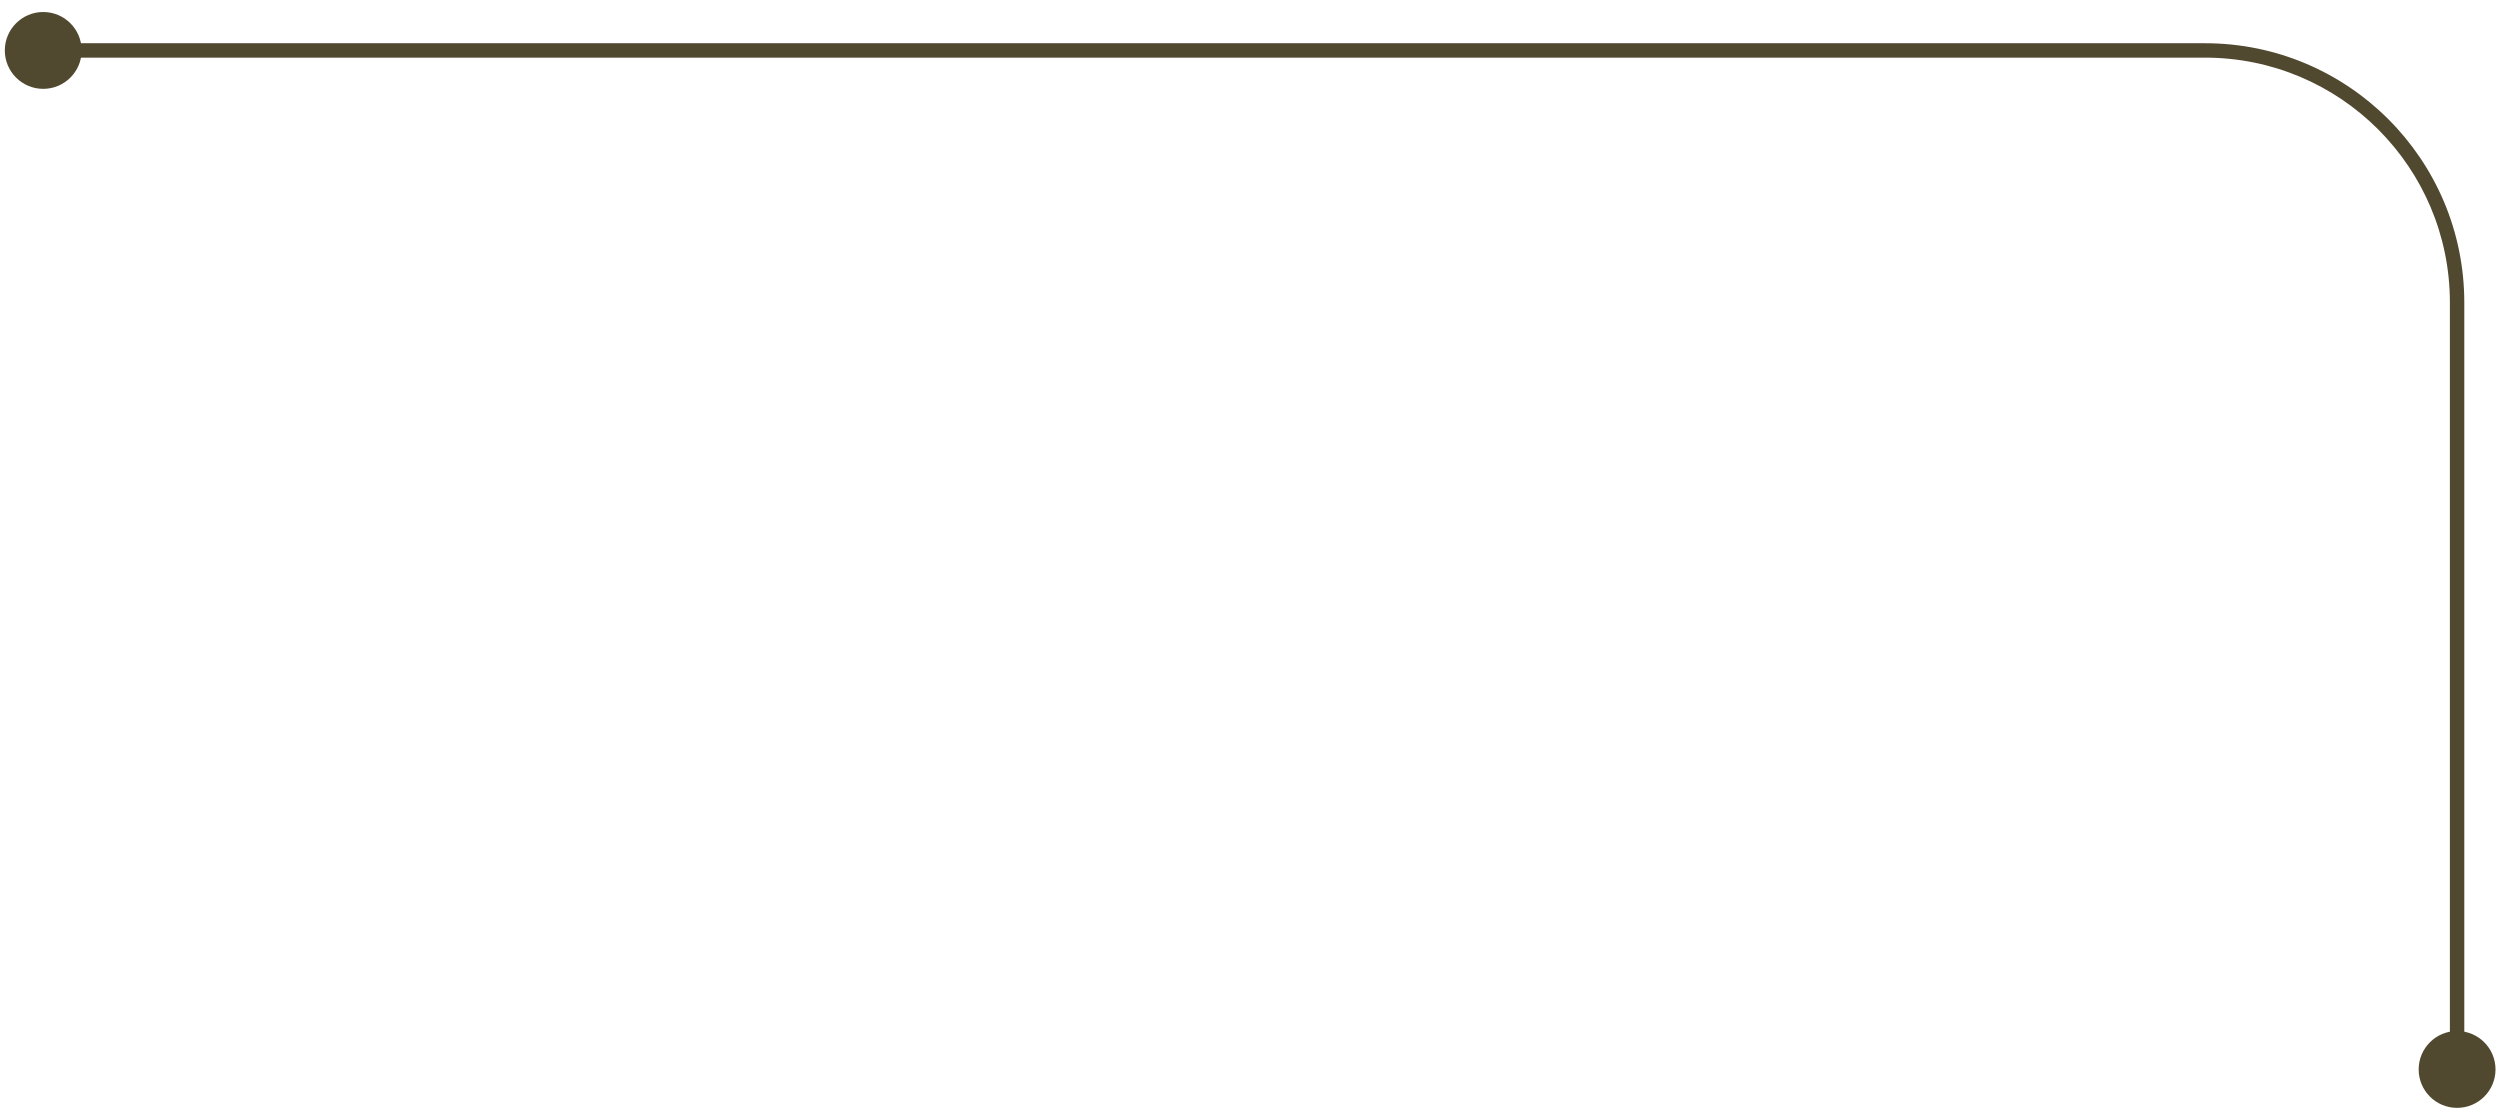 <?xml version="1.0" encoding="utf-8"?>
<svg xmlns="http://www.w3.org/2000/svg" fill="none" height="100%" overflow="visible" preserveAspectRatio="none" style="display: block;" viewBox="0 0 347 154" width="100%">
<g filter="url(#filter0_d_0_3268)" id="Vector 2">
<path d="M0.667 6C0.667 8.946 3.054 11.333 6 11.333C8.946 11.333 11.333 8.946 11.333 6C11.333 3.054 8.946 0.667 6 0.667C3.054 0.667 0.667 3.054 0.667 6ZM335.711 147.439C335.711 150.384 338.099 152.772 341.045 152.772C343.99 152.772 346.378 150.384 346.378 147.439C346.378 144.493 343.99 142.106 341.045 142.106C338.099 142.106 335.711 144.493 335.711 147.439ZM6 6V7H306.045V6V5H6V6ZM341.045 41H340.045V147.439H341.045H342.045V41H341.045ZM306.045 6V7C324.823 7 340.045 22.222 340.045 41H341.045H342.045C342.045 21.118 325.927 5 306.045 5V6Z" fill="#51492F"/>
</g>
<defs>
<filter color-interpolation-filters="sRGB" filterUnits="userSpaceOnUse" height="153.106" id="filter0_d_0_3268" width="345.711" x="0.667" y="0.667">
<feFlood flood-opacity="0" result="BackgroundImageFix"/>
<feColorMatrix in="SourceAlpha" result="hardAlpha" type="matrix" values="0 0 0 0 0 0 0 0 0 0 0 0 0 0 0 0 0 0 127 0"/>
<feOffset dy="1"/>
<feComposite in2="hardAlpha" operator="out"/>
<feColorMatrix type="matrix" values="0 0 0 0 1 0 0 0 0 1 0 0 0 0 1 0 0 0 1 0"/>
<feBlend in2="BackgroundImageFix" mode="normal" result="effect1_dropShadow_0_3268"/>
<feBlend in="SourceGraphic" in2="effect1_dropShadow_0_3268" mode="normal" result="shape"/>
</filter>
</defs>
</svg>